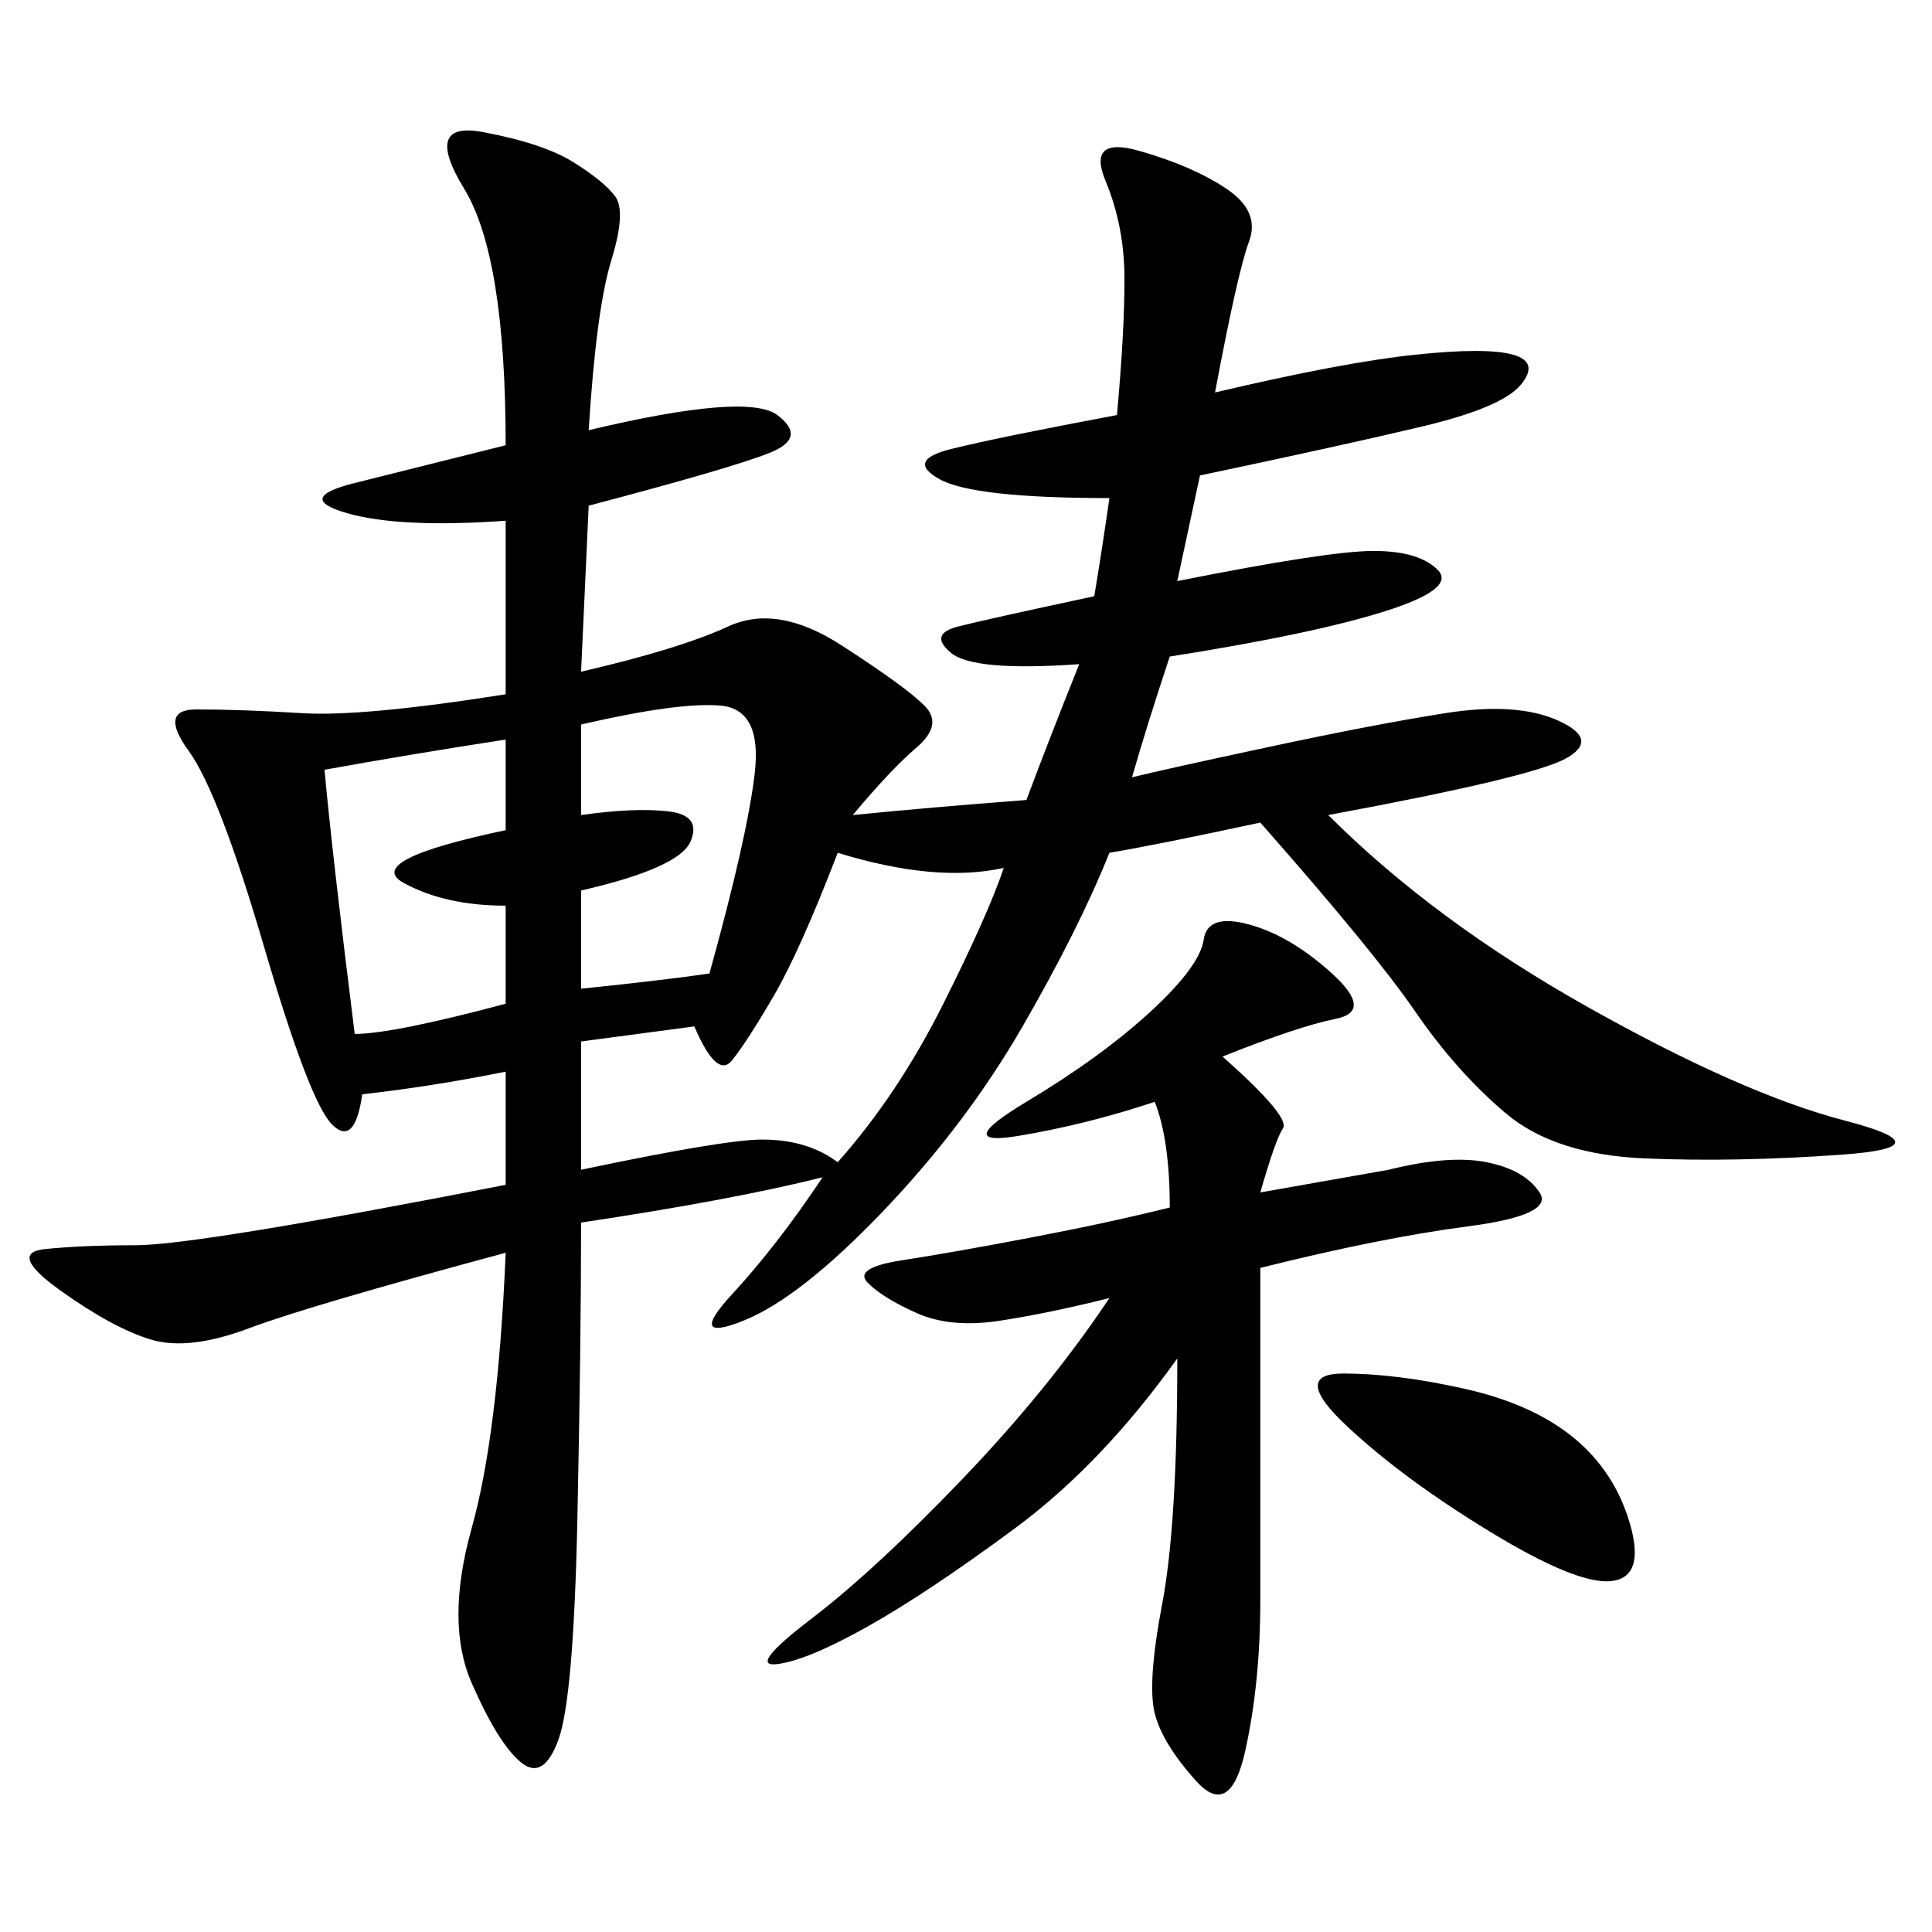 <svg xmlns="http://www.w3.org/2000/svg" xmlns:xlink="http://www.w3.org/1999/xlink" width="300" height="300"><path d="M91.41 66.80Q116.02 60.94 120.70 64.45Q125.39 67.97 119.53 70.31Q113.67 72.66 91.41 78.52L91.41 78.52L90.23 104.30Q105.47 100.78 113.09 97.27Q120.70 93.75 130.66 100.20Q140.63 106.64 143.55 109.57Q146.48 112.50 142.38 116.02Q138.28 119.53 132.42 126.56L132.42 126.56Q144.14 125.39 159.38 124.22L159.38 124.22Q162.89 114.84 167.58 103.13L167.58 103.13Q151.17 104.30 147.66 101.37Q144.14 98.44 148.83 97.27Q153.52 96.09 169.92 92.58L169.92 92.58Q171.09 85.55 172.27 77.34L172.27 77.34Q151.17 77.34 145.90 74.41Q140.63 71.48 147.66 69.73Q154.69 67.97 173.44 64.45L173.44 64.45Q174.61 51.56 174.61 43.36L174.61 43.36Q174.61 35.16 171.68 28.13Q168.75 21.09 176.95 23.44Q185.16 25.78 190.43 29.30Q195.70 32.81 193.95 37.50Q192.19 42.19 188.67 60.94L188.67 60.94Q208.59 56.25 219.73 55.08Q230.86 53.91 234.96 55.08Q239.06 56.25 236.13 59.77Q233.20 63.28 220.90 66.21Q208.59 69.14 186.33 73.83L186.33 73.83L182.81 90.23Q206.25 85.55 213.28 85.55L213.28 85.55Q220.31 85.55 223.24 88.48Q226.17 91.41 215.04 94.92Q203.91 98.44 181.64 101.95L181.64 101.95Q178.13 112.50 175.78 120.70L175.78 120.70Q180.47 119.53 196.88 116.02Q213.28 112.50 224.41 110.74Q235.55 108.98 241.99 111.91Q248.44 114.84 243.16 117.77Q237.89 120.70 206.25 126.56L206.25 126.56Q222.66 142.97 246.68 156.45Q270.70 169.92 286.52 174.02Q302.34 178.13 285.94 179.30Q269.53 180.47 255.47 179.88Q241.41 179.30 233.79 172.85Q226.17 166.41 219.73 157.03Q213.28 147.66 195.70 127.73L195.70 127.73Q179.30 131.25 172.27 132.42L172.27 132.42Q167.58 144.14 158.79 159.38Q150 174.61 137.11 188.09Q124.22 201.56 115.43 205.08Q106.64 208.59 113.67 200.98Q120.70 193.36 127.73 182.81L127.73 182.81Q113.67 186.33 90.23 189.84L90.23 189.84Q90.23 208.59 89.65 236.13Q89.06 263.67 86.72 270.12Q84.38 276.56 80.86 273.63Q77.34 270.70 73.24 261.33Q69.14 251.95 73.24 237.30Q77.34 222.66 78.52 194.53L78.52 194.53Q48.05 202.73 38.67 206.25Q29.30 209.77 23.44 208.01Q17.58 206.25 9.38 200.39Q1.17 194.53 7.03 193.95Q12.89 193.36 21.09 193.36L21.09 193.36Q30.47 193.36 78.52 183.98L78.52 183.98L78.52 166.41Q66.80 168.75 56.25 169.92L56.25 169.92Q55.08 178.13 51.56 174.61Q48.05 171.09 41.02 147.07Q33.98 123.05 29.30 116.60Q24.61 110.16 30.47 110.16L30.47 110.16Q37.50 110.16 46.88 110.74Q56.25 111.33 78.52 107.81L78.52 107.81L78.52 80.86Q62.11 82.03 53.91 79.69Q45.70 77.34 55.08 75L55.08 75L78.52 69.14Q78.52 39.84 72.07 29.30Q65.63 18.75 75 20.51Q84.38 22.27 89.06 25.20Q93.75 28.13 95.51 30.47Q97.27 32.81 94.92 40.43Q92.58 48.05 91.41 66.80L91.41 66.80ZM189.84 164.06Q200.39 173.44 199.22 175.20Q198.05 176.95 195.70 185.16L195.70 185.16L215.63 181.64Q225 179.30 230.86 180.47Q236.72 181.64 239.06 185.16Q241.41 188.67 227.93 190.43Q214.45 192.19 195.70 196.88L195.70 196.88L195.70 248.44Q195.70 261.33 193.36 271.88Q191.02 282.42 185.74 276.56Q180.47 270.70 179.30 266.02Q178.13 261.33 180.47 249.02Q182.81 236.72 182.81 210.94L182.81 210.94Q171.09 227.34 157.62 237.30Q144.14 247.27 134.77 252.54Q125.39 257.81 120.70 258.40Q116.02 258.98 125.98 251.37Q135.94 243.75 149.41 229.69Q162.89 215.63 172.27 201.56L172.27 201.56Q162.89 203.91 155.27 205.08Q147.66 206.25 142.38 203.91Q137.11 201.56 134.77 199.22Q132.42 196.88 140.04 195.70Q147.66 194.53 159.96 192.19Q172.27 189.84 181.64 187.50L181.64 187.50Q181.64 176.95 179.30 171.09L179.30 171.09Q168.75 174.61 158.20 176.37Q147.66 178.13 159.38 171.09Q171.09 164.06 178.71 157.03Q186.33 150 186.91 145.90Q187.50 141.80 193.95 143.55Q200.39 145.31 206.84 151.17Q213.28 157.03 207.42 158.20Q201.56 159.38 189.84 164.06L189.84 164.06ZM107.81 159.38L90.23 161.72L90.23 181.64Q112.50 176.95 118.36 176.95L118.36 176.95Q125.39 176.95 130.08 180.47L130.08 180.47Q139.45 169.92 146.48 155.86Q153.52 141.80 155.86 134.77L155.86 134.77Q145.31 137.11 130.08 132.42L130.08 132.42Q124.22 147.66 120.12 154.69Q116.02 161.72 113.67 164.65Q111.33 167.58 107.81 159.38L107.81 159.38ZM50.39 119.53Q51.56 132.42 55.08 160.55L55.08 160.55Q60.94 160.55 78.52 155.86L78.52 155.86L78.52 140.63Q69.14 140.63 62.70 137.11Q56.25 133.59 78.52 128.91L78.52 128.91L78.52 114.84Q63.28 117.19 50.39 119.53L50.39 119.53ZM90.23 112.50L90.23 126.56Q98.44 125.39 103.71 125.98Q108.98 126.56 107.23 130.66Q105.47 134.77 90.23 138.28L90.23 138.28L90.23 153.52Q101.95 152.34 110.16 151.17L110.16 151.17Q116.02 130.08 117.19 120.12Q118.36 110.16 111.91 109.57Q105.47 108.98 90.23 112.50L90.23 112.50ZM208.59 213.28Q216.80 213.28 227.34 215.63Q237.89 217.97 244.34 223.24Q250.78 228.52 253.13 236.72Q255.47 244.92 250.20 245.51Q244.92 246.09 231.45 237.89Q217.97 229.69 209.18 221.48Q200.39 213.28 208.59 213.28L208.59 213.28Z"/></svg>